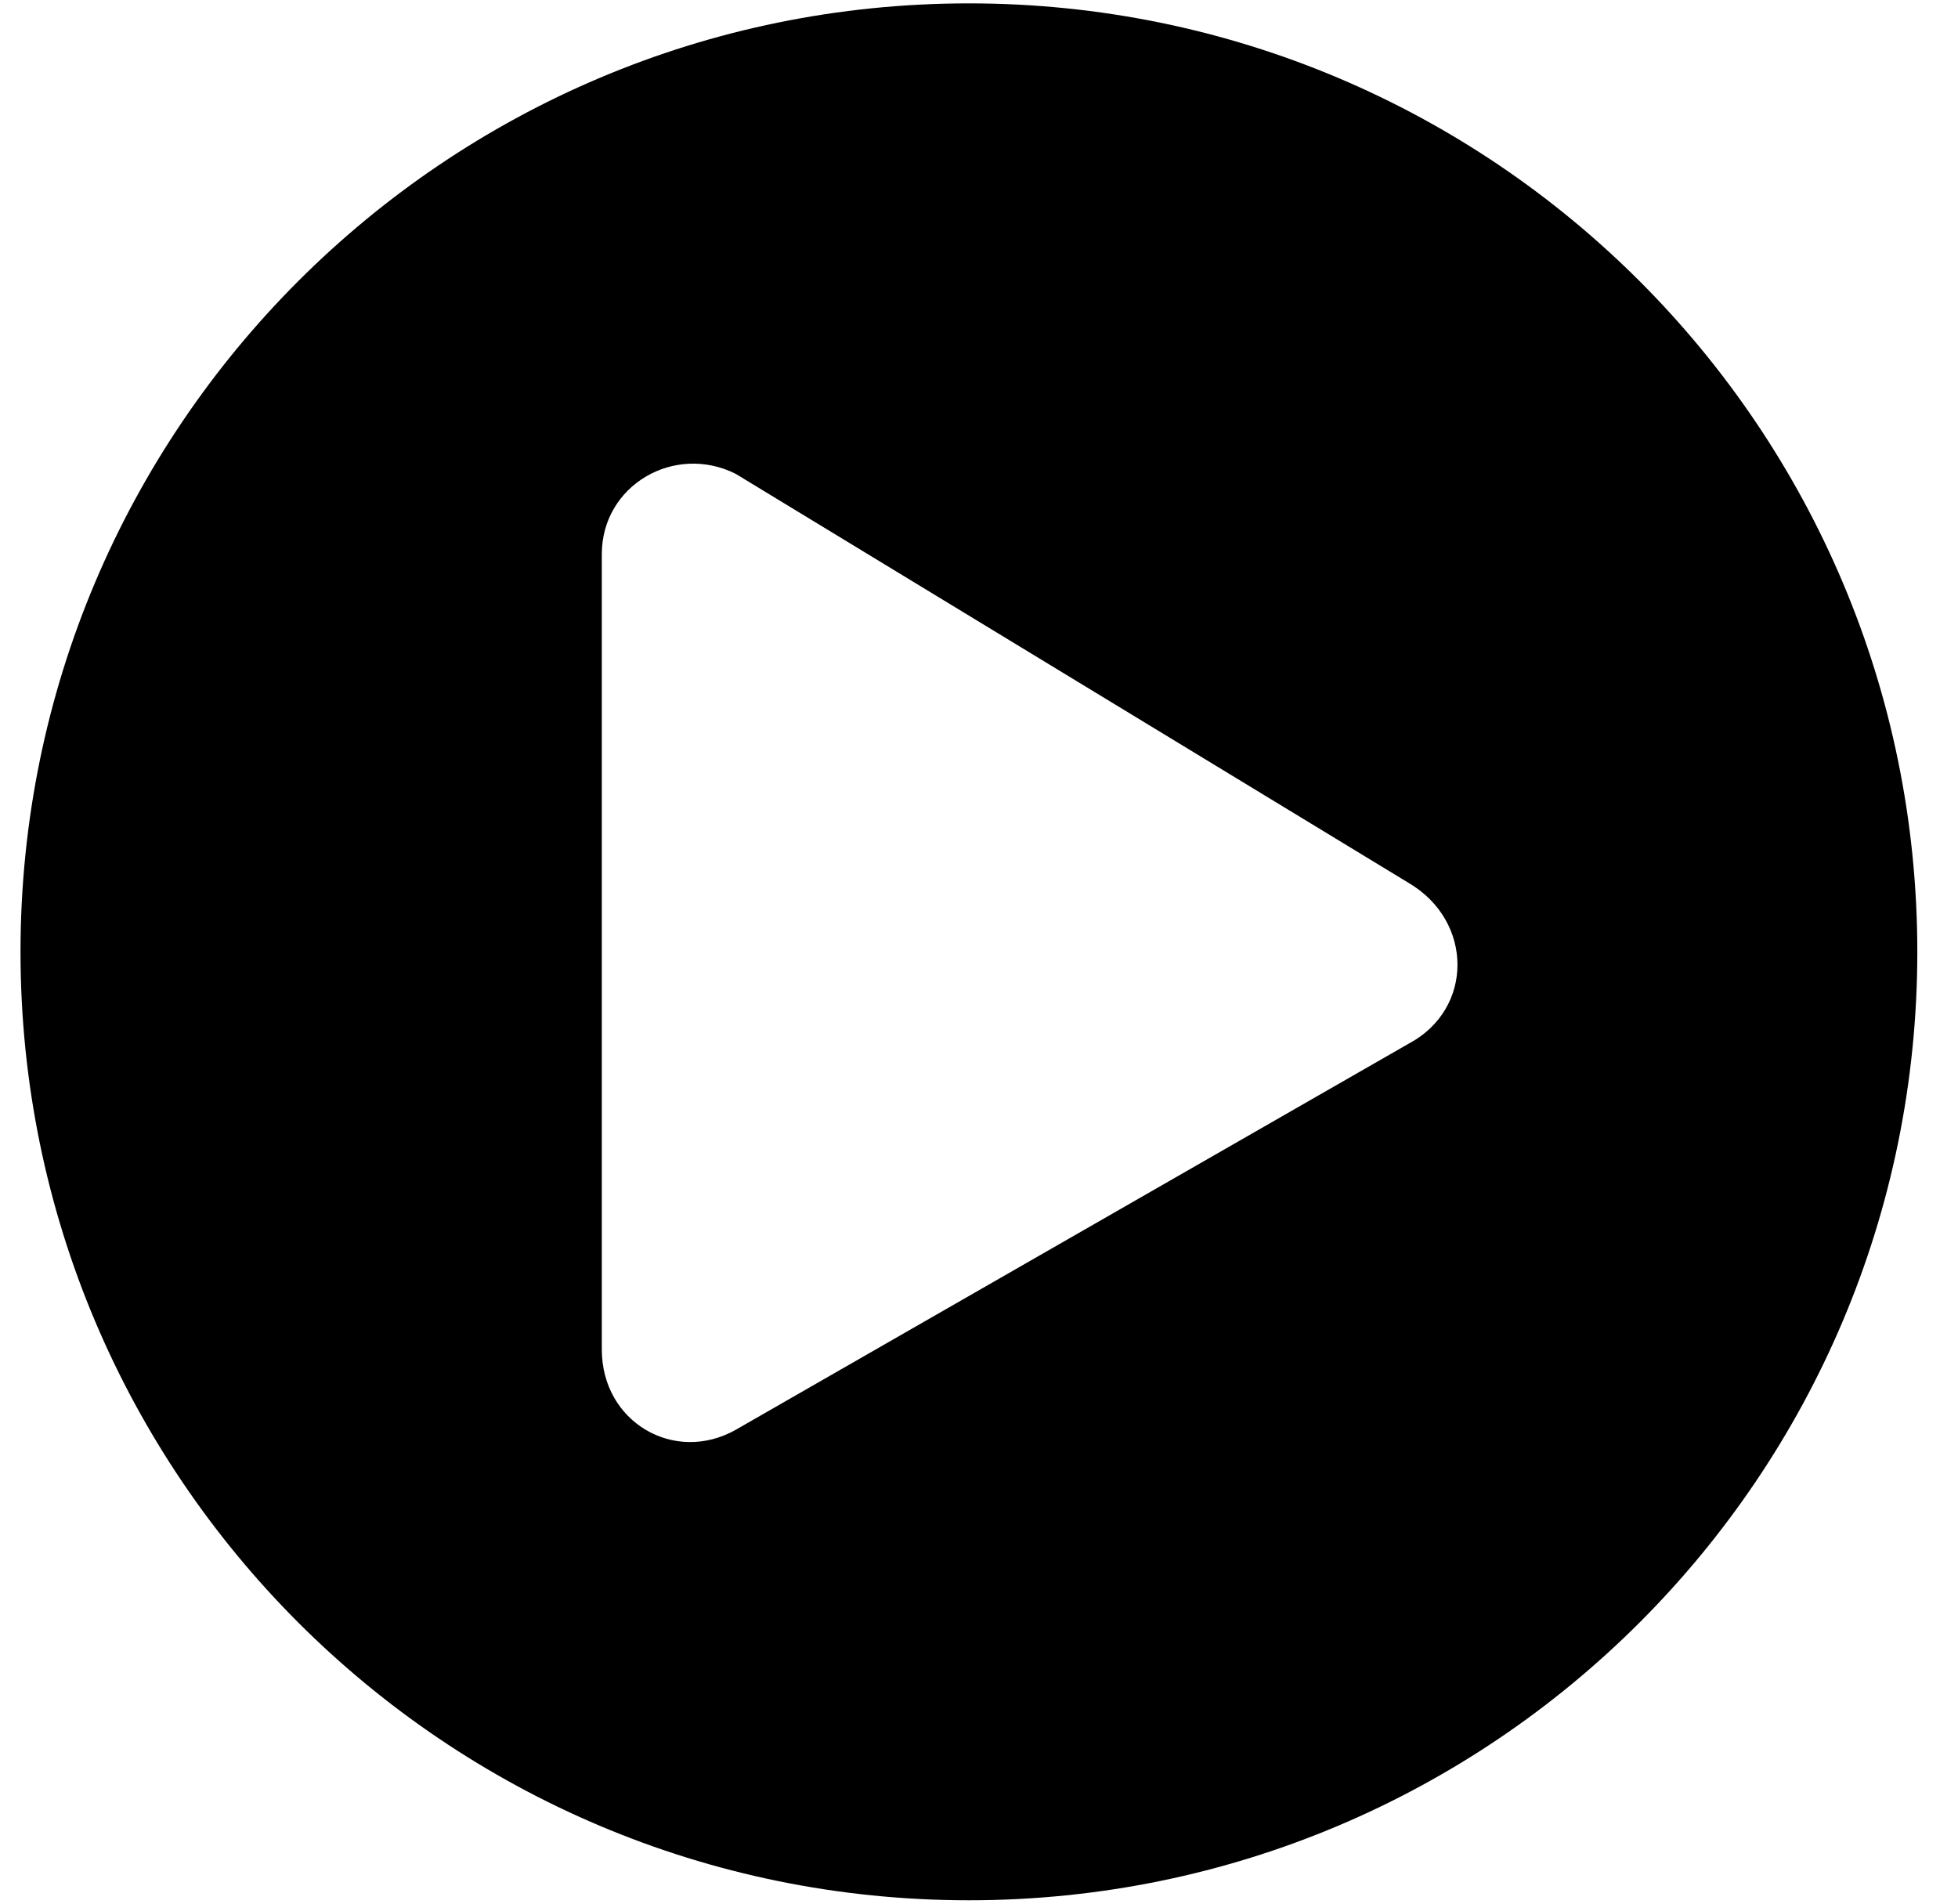 <svg width="36" height="35" viewBox="0 0 36 35" fill="none" xmlns="http://www.w3.org/2000/svg">
<path d="M17.815 0.062C27.447 0.062 35.252 7.867 35.252 17.5C35.252 27.133 27.447 34.938 17.815 34.938C8.182 34.938 0.377 27.133 0.377 17.5C0.377 7.867 8.182 0.062 17.815 0.062ZM25.901 19.188C27.096 18.555 27.096 16.938 25.901 16.234L13.525 8.711C12.4 8.148 11.065 8.922 11.065 10.188V24.812C11.065 26.148 12.4 26.922 13.525 26.289L25.901 19.188Z" fill="black"/>
</svg>
